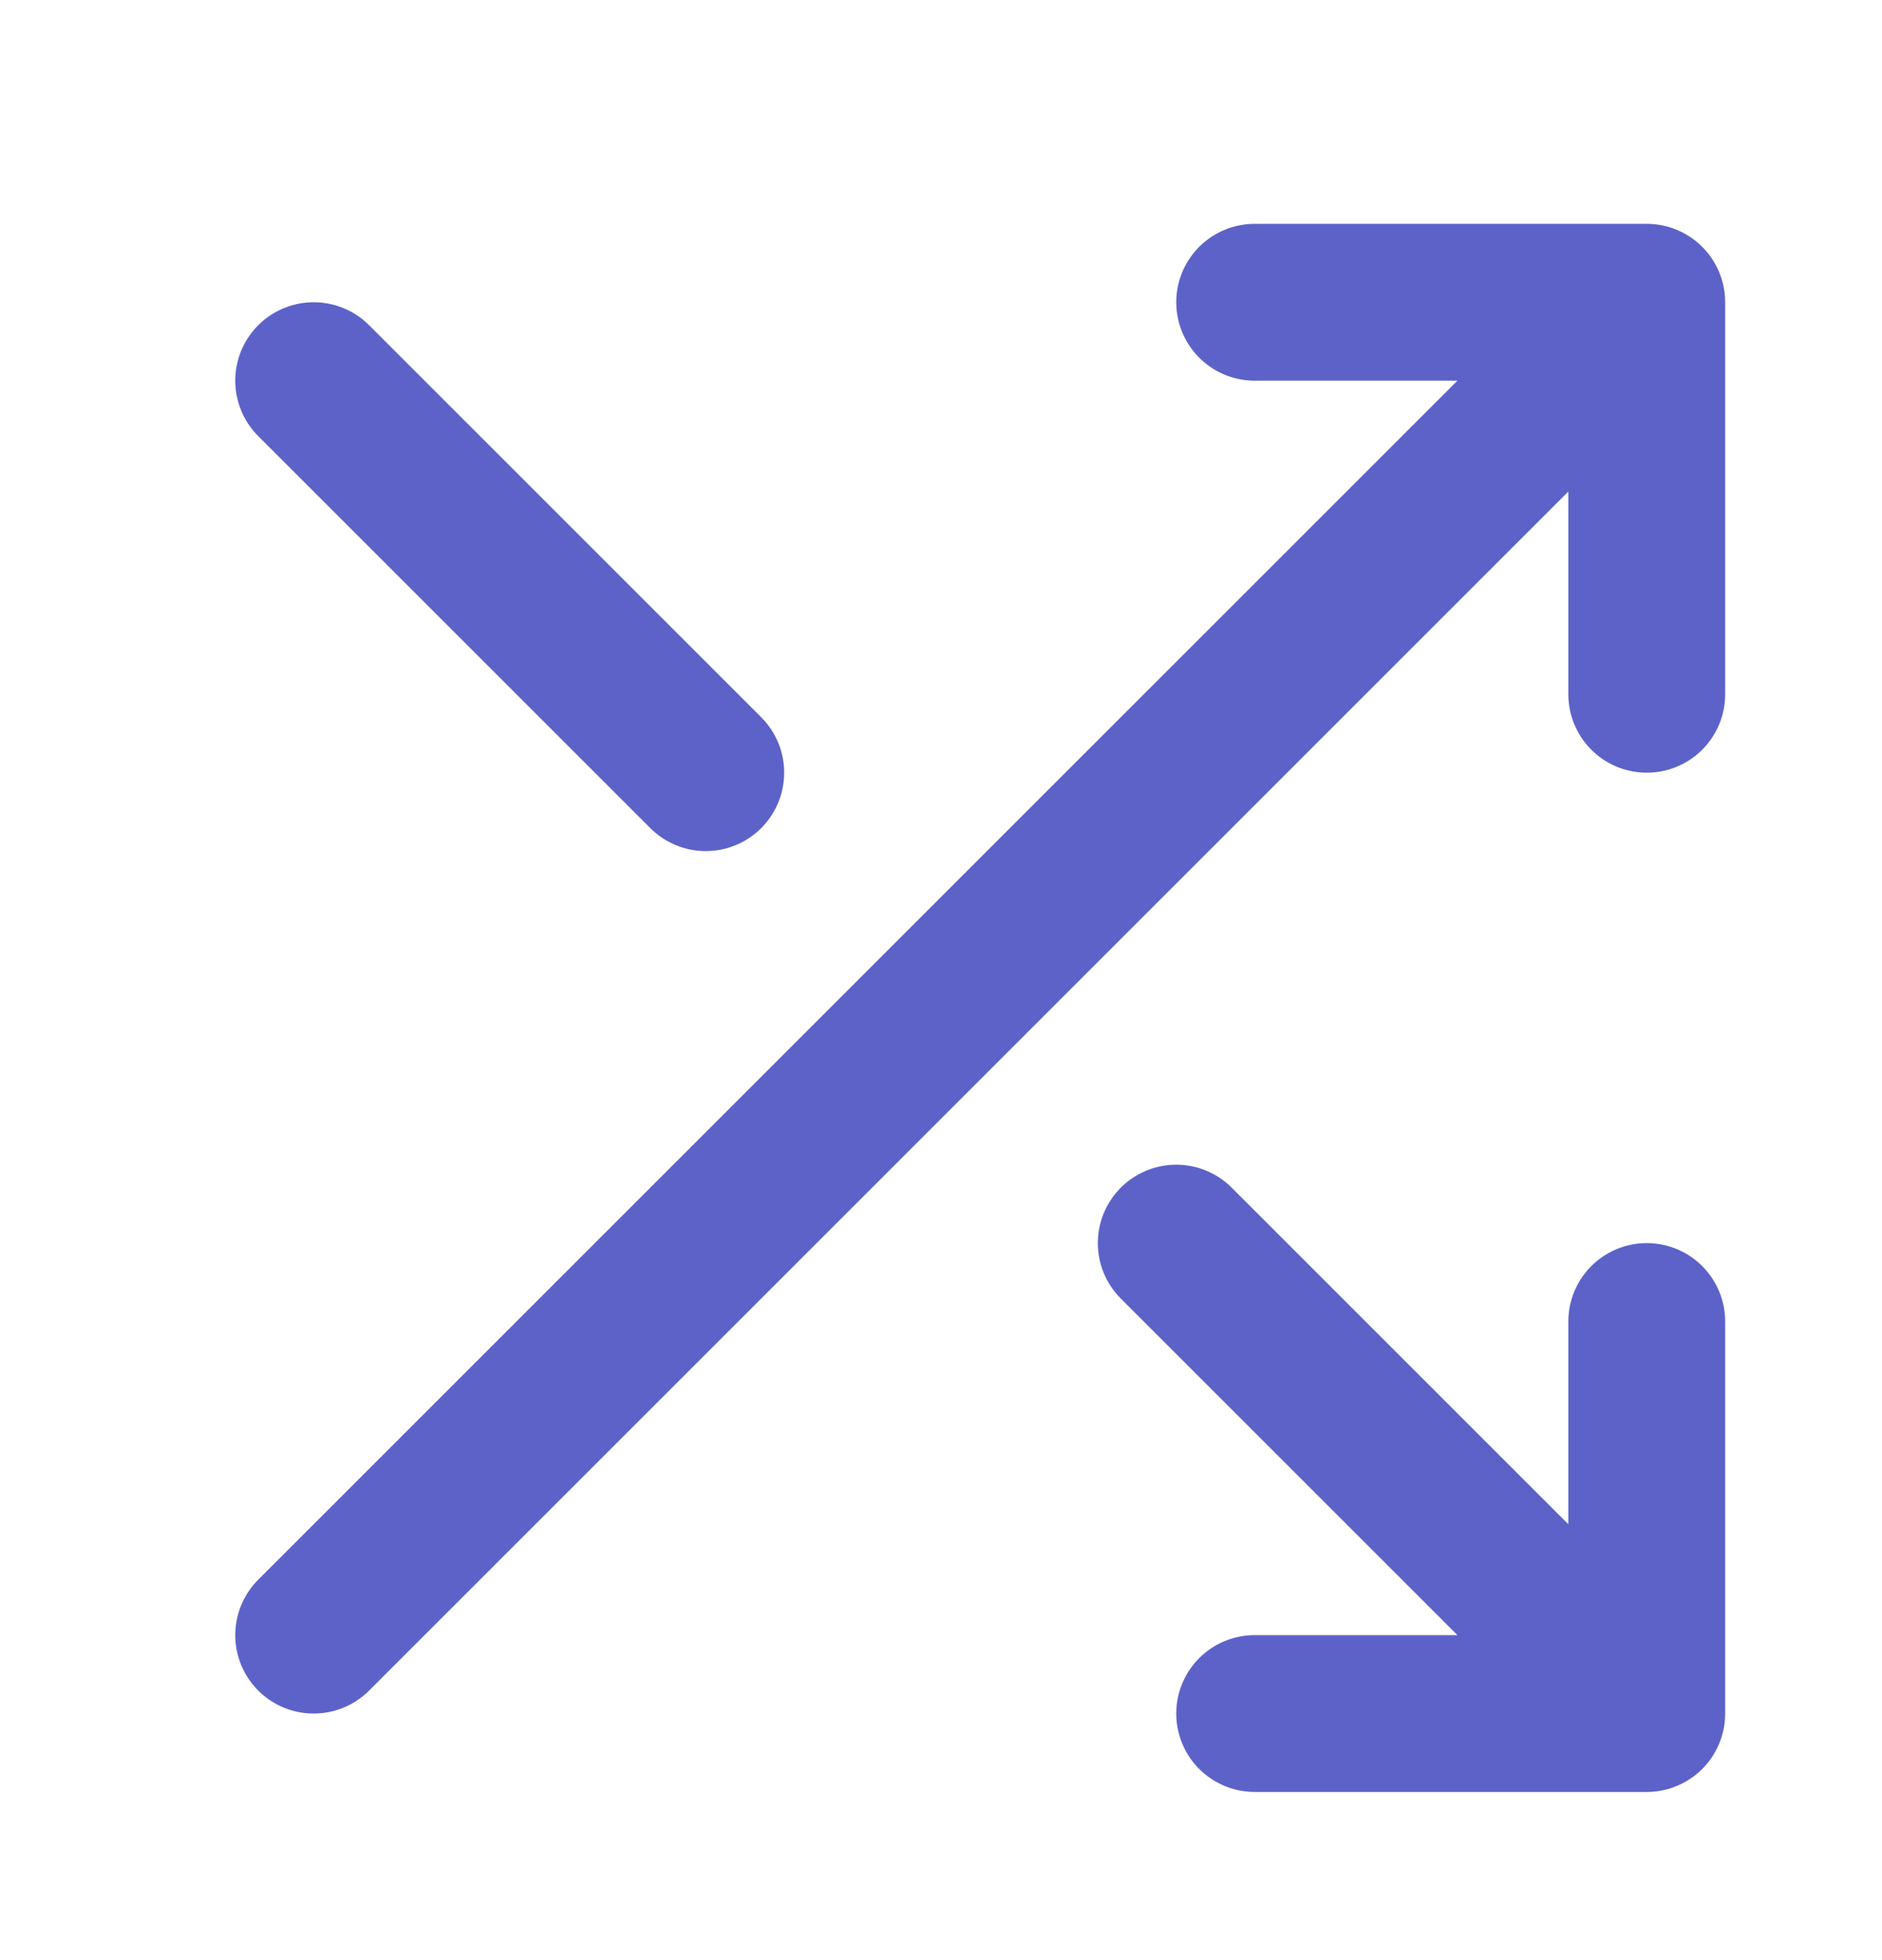 <svg width="24" height="25" viewBox="0 0 24 25" fill="none" xmlns="http://www.w3.org/2000/svg">
<path d="M16 3.855H21M21 3.855V8.855M21 3.855L4 20.855M21 16.855V21.855M21 21.855H16M21 21.855L15 15.855M4 4.855L9 9.855" stroke="#5D62C9" stroke-width="2" stroke-linecap="round" stroke-linejoin="round"/>
</svg>
